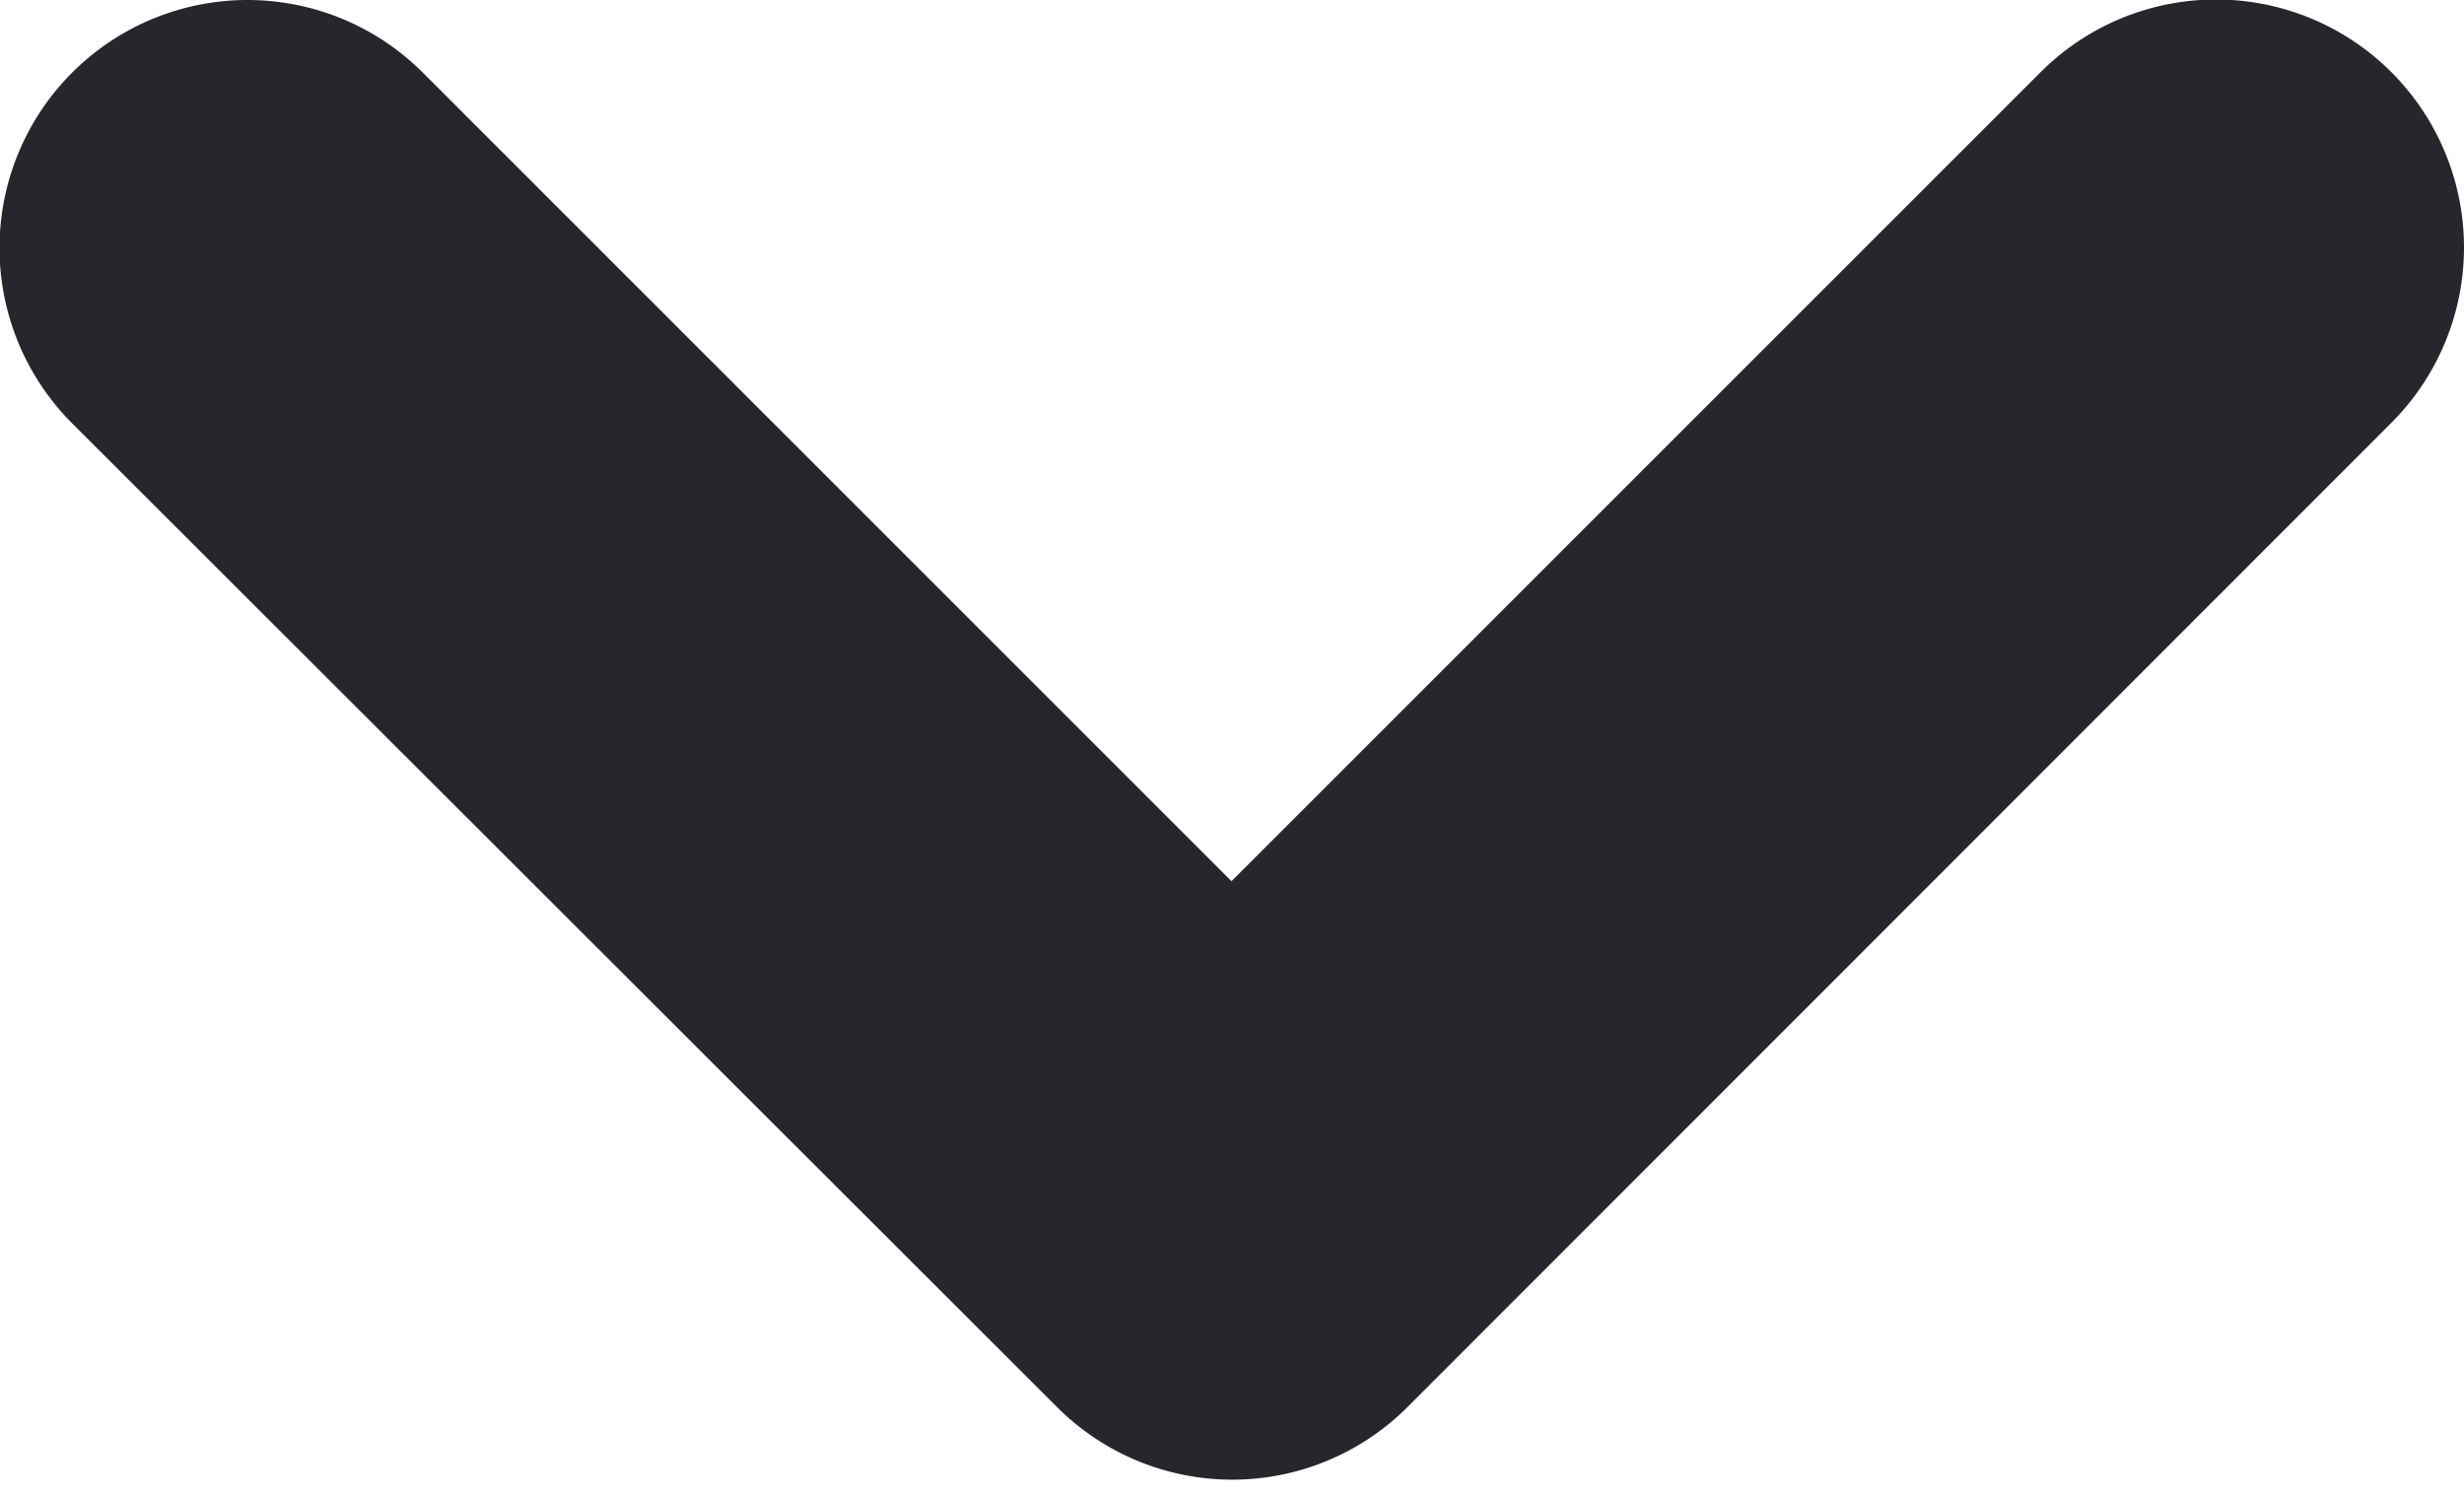 <svg xmlns="http://www.w3.org/2000/svg" width="9.886" height="5.996" viewBox="0 0 9.886 5.996">
  <path id="Dropdown" d="M4.094,4.792a.494.494,0,0,0,.7,0L8.741.843a.494.494,0,0,0-.7-.7l-3.6,3.6L.843.145a.494.494,0,1,0-.7.7Z" transform="translate(0.5 0.5)" fill="#27262d" stroke="#27262c" stroke-miterlimit="10" stroke-width="1"/>
</svg>

